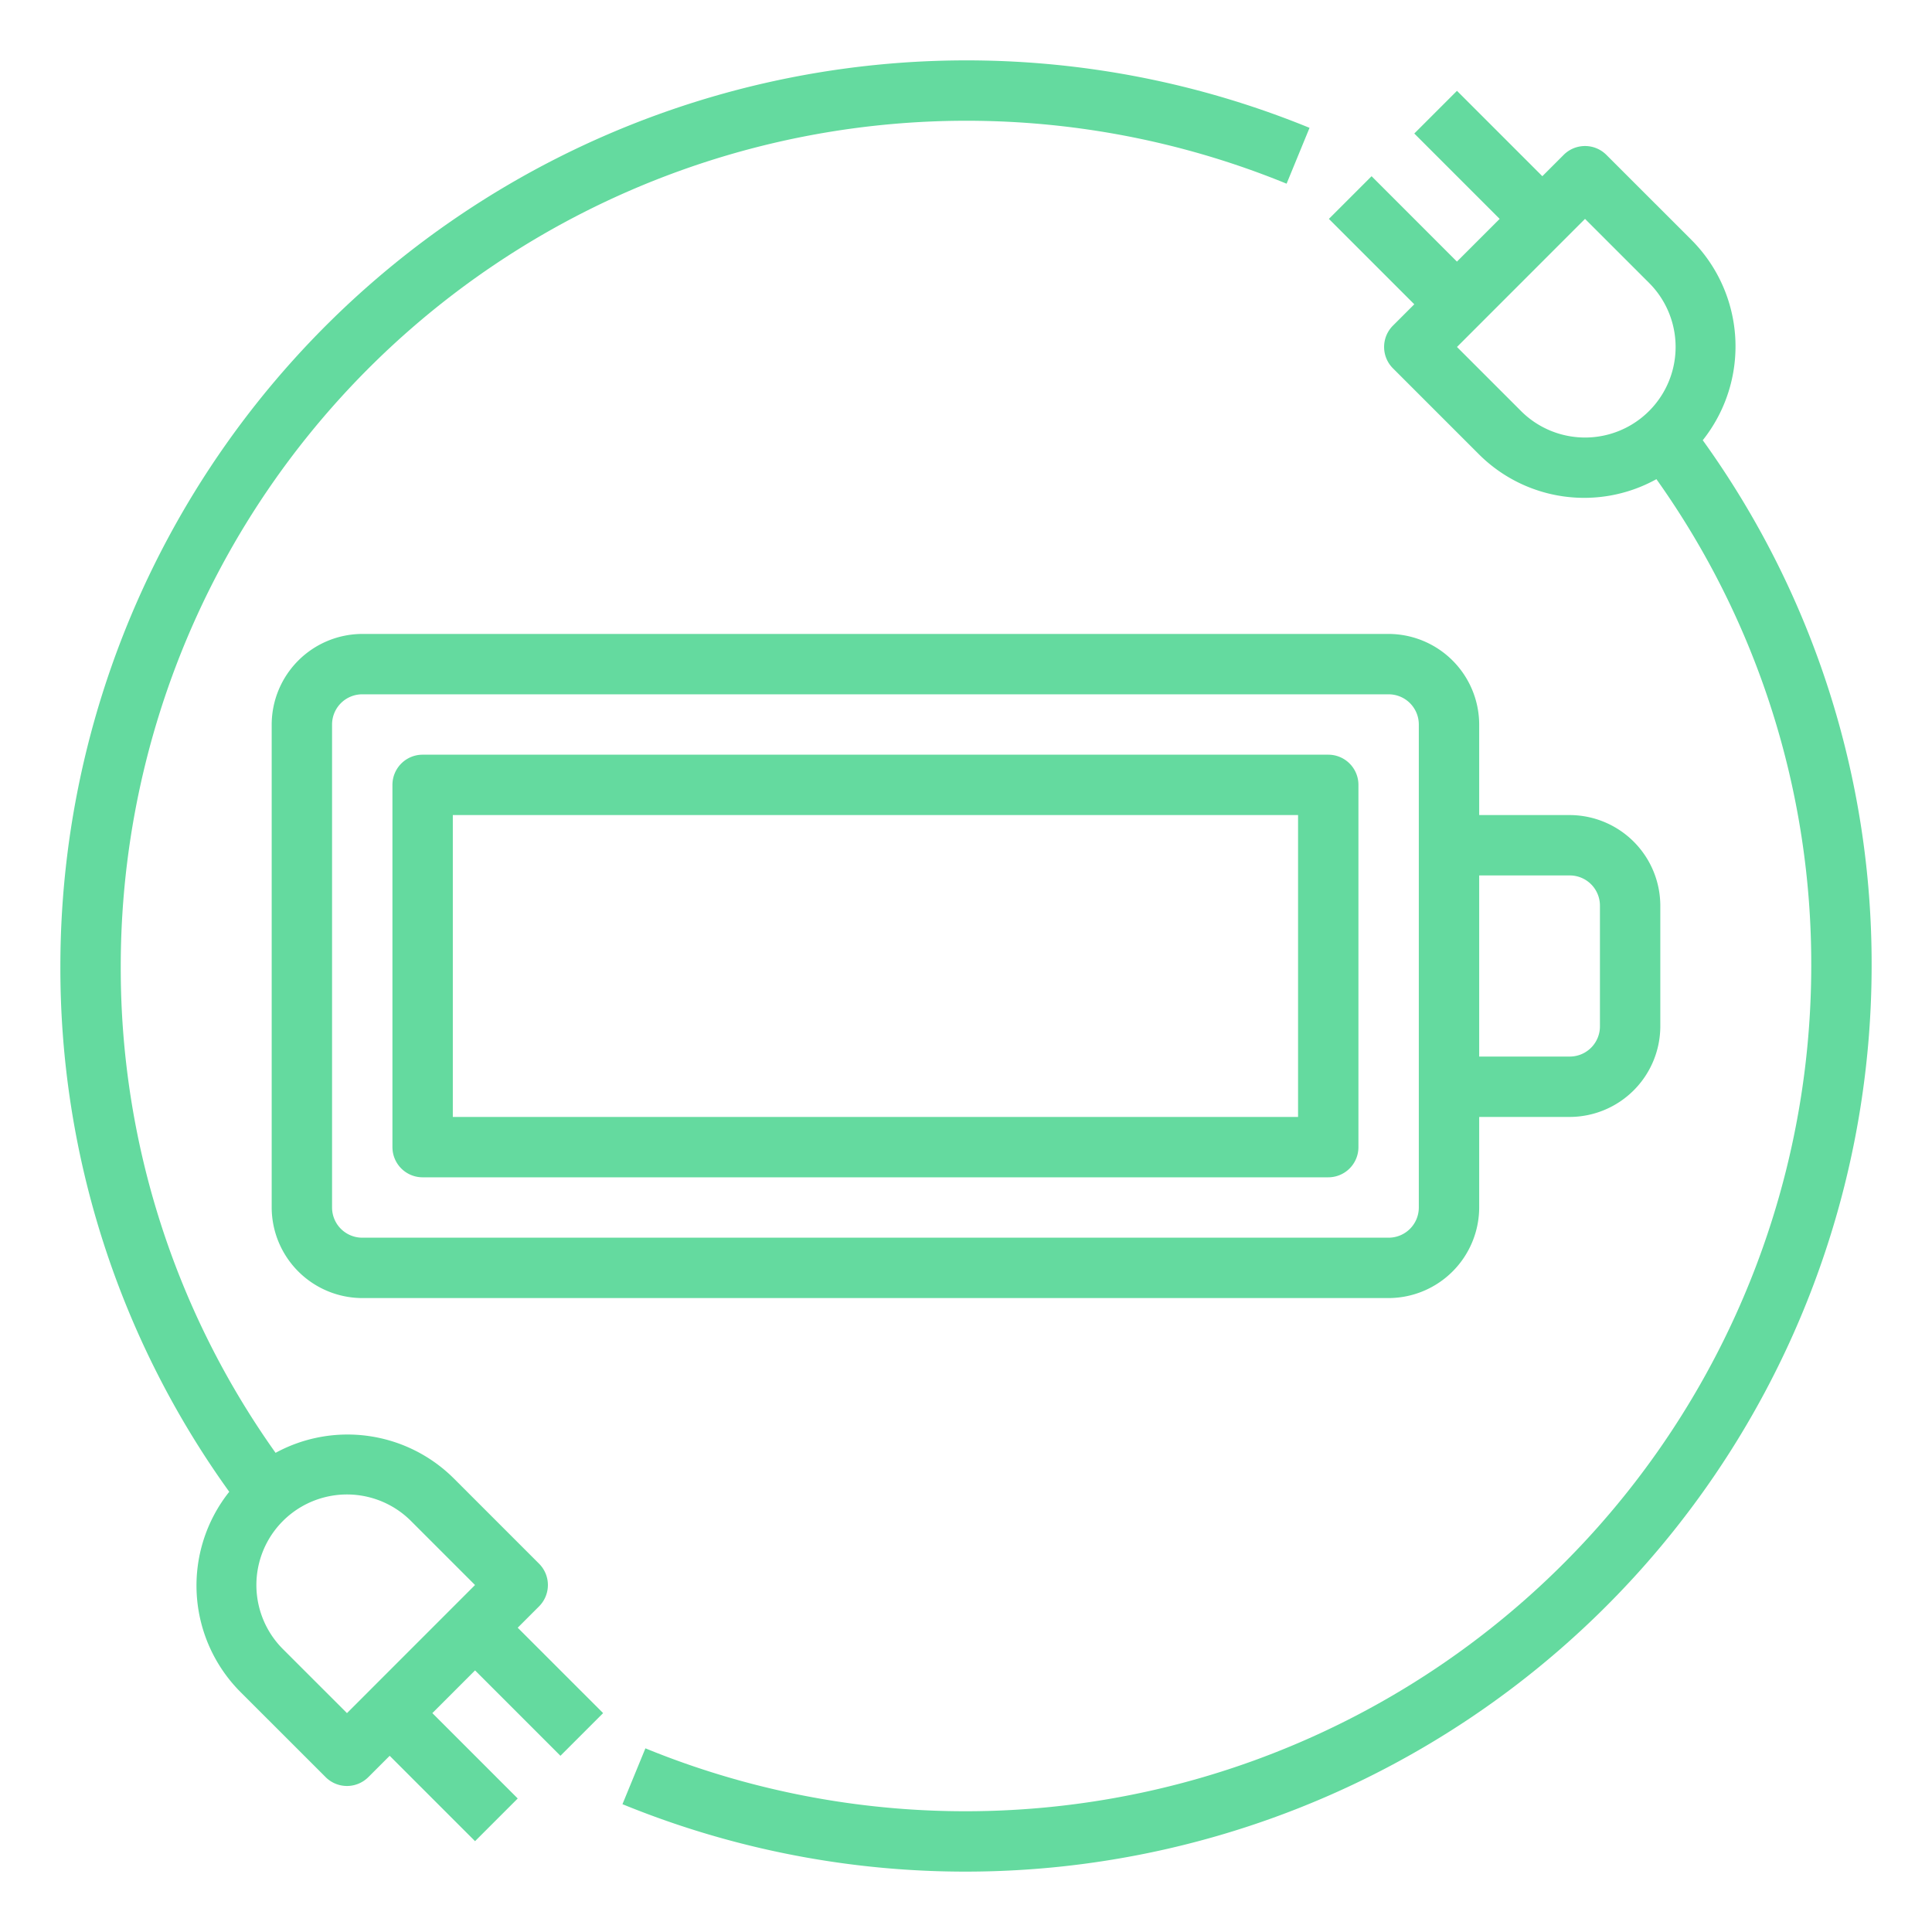 <svg xmlns="http://www.w3.org/2000/svg" xmlns:xlink="http://www.w3.org/1999/xlink" width="512" height="512" x="0" y="0" viewBox="0 0 64 64" style="enable-background:new 0 0 512 512" xml:space="preserve" class=""><g><g data-name="battery life time-ev-electric car-vehicle-life"><path d="M56.406 14.583a4.993 4.993 0 0 0-.364-6.625L53.213 5.13a1 1 0 0 0-1.414 0l-.707.707-2.828-2.828-1.414 1.414 2.828 2.828-1.415 1.415-2.828-2.829-1.414 1.414 2.829 2.829-.707.707a1 1 0 0 0 0 1.414l2.828 2.828a4.936 4.936 0 0 0 5.9.844A27.682 27.682 0 0 1 60 32a28.017 28.017 0 0 1-38.62 25.916l-.76 1.85A30.017 30.017 0 0 0 62 32a29.675 29.675 0 0 0-5.594-17.417Zm-6.021-.968-2.121-2.121 4.242-4.243 2.122 2.121a3 3 0 1 1-4.243 4.243Z" fill="#64da9f" opacity="1" data-original="#000000" class=""></path><path d="M52 27h-3v-3a3.009 3.009 0 0 0-3-3H12a3.009 3.009 0 0 0-3 3v16a3.009 3.009 0 0 0 3 3h34a3.009 3.009 0 0 0 3-3v-3h3a3.009 3.009 0 0 0 3-3v-4a3.009 3.009 0 0 0-3-3Zm-5 13a1 1 0 0 1-1 1H12a1 1 0 0 1-1-1V24a1 1 0 0 1 1-1h34a1 1 0 0 1 1 1Zm6-6a1 1 0 0 1-1 1h-3v-6h3a1 1 0 0 1 1 1Z" fill="#64da9f" opacity="1" data-original="#000000" class=""></path><path d="M44 25H14a1 1 0 0 0-1 1v12a1 1 0 0 0 1 1h30a1 1 0 0 0 1-1V26a1 1 0 0 0-1-1Zm-1 12H15V27h28Z" fill="#64da9f" opacity="1" data-original="#000000" class=""></path><path d="M17.857 53.213a1 1 0 0 0 0-1.414l-2.828-2.828a4.988 4.988 0 0 0-5.9-.844A27.682 27.682 0 0 1 4 32 28.015 28.015 0 0 1 42.62 6.085l.76-1.85A30.015 30.015 0 0 0 2 32a29.675 29.675 0 0 0 5.594 17.417 4.993 4.993 0 0 0 .364 6.625l2.829 2.828a1 1 0 0 0 1.414 0l.707-.707 2.828 2.828 1.414-1.414-2.828-2.828 1.415-1.415 2.828 2.829 1.414-1.414-2.829-2.829Zm-6.363 3.536-2.122-2.121a3 3 0 0 1 4.243-4.243l2.121 2.121Z" fill="#64da9f" opacity="1" data-original="#000000" class=""></path></g></g></svg>
